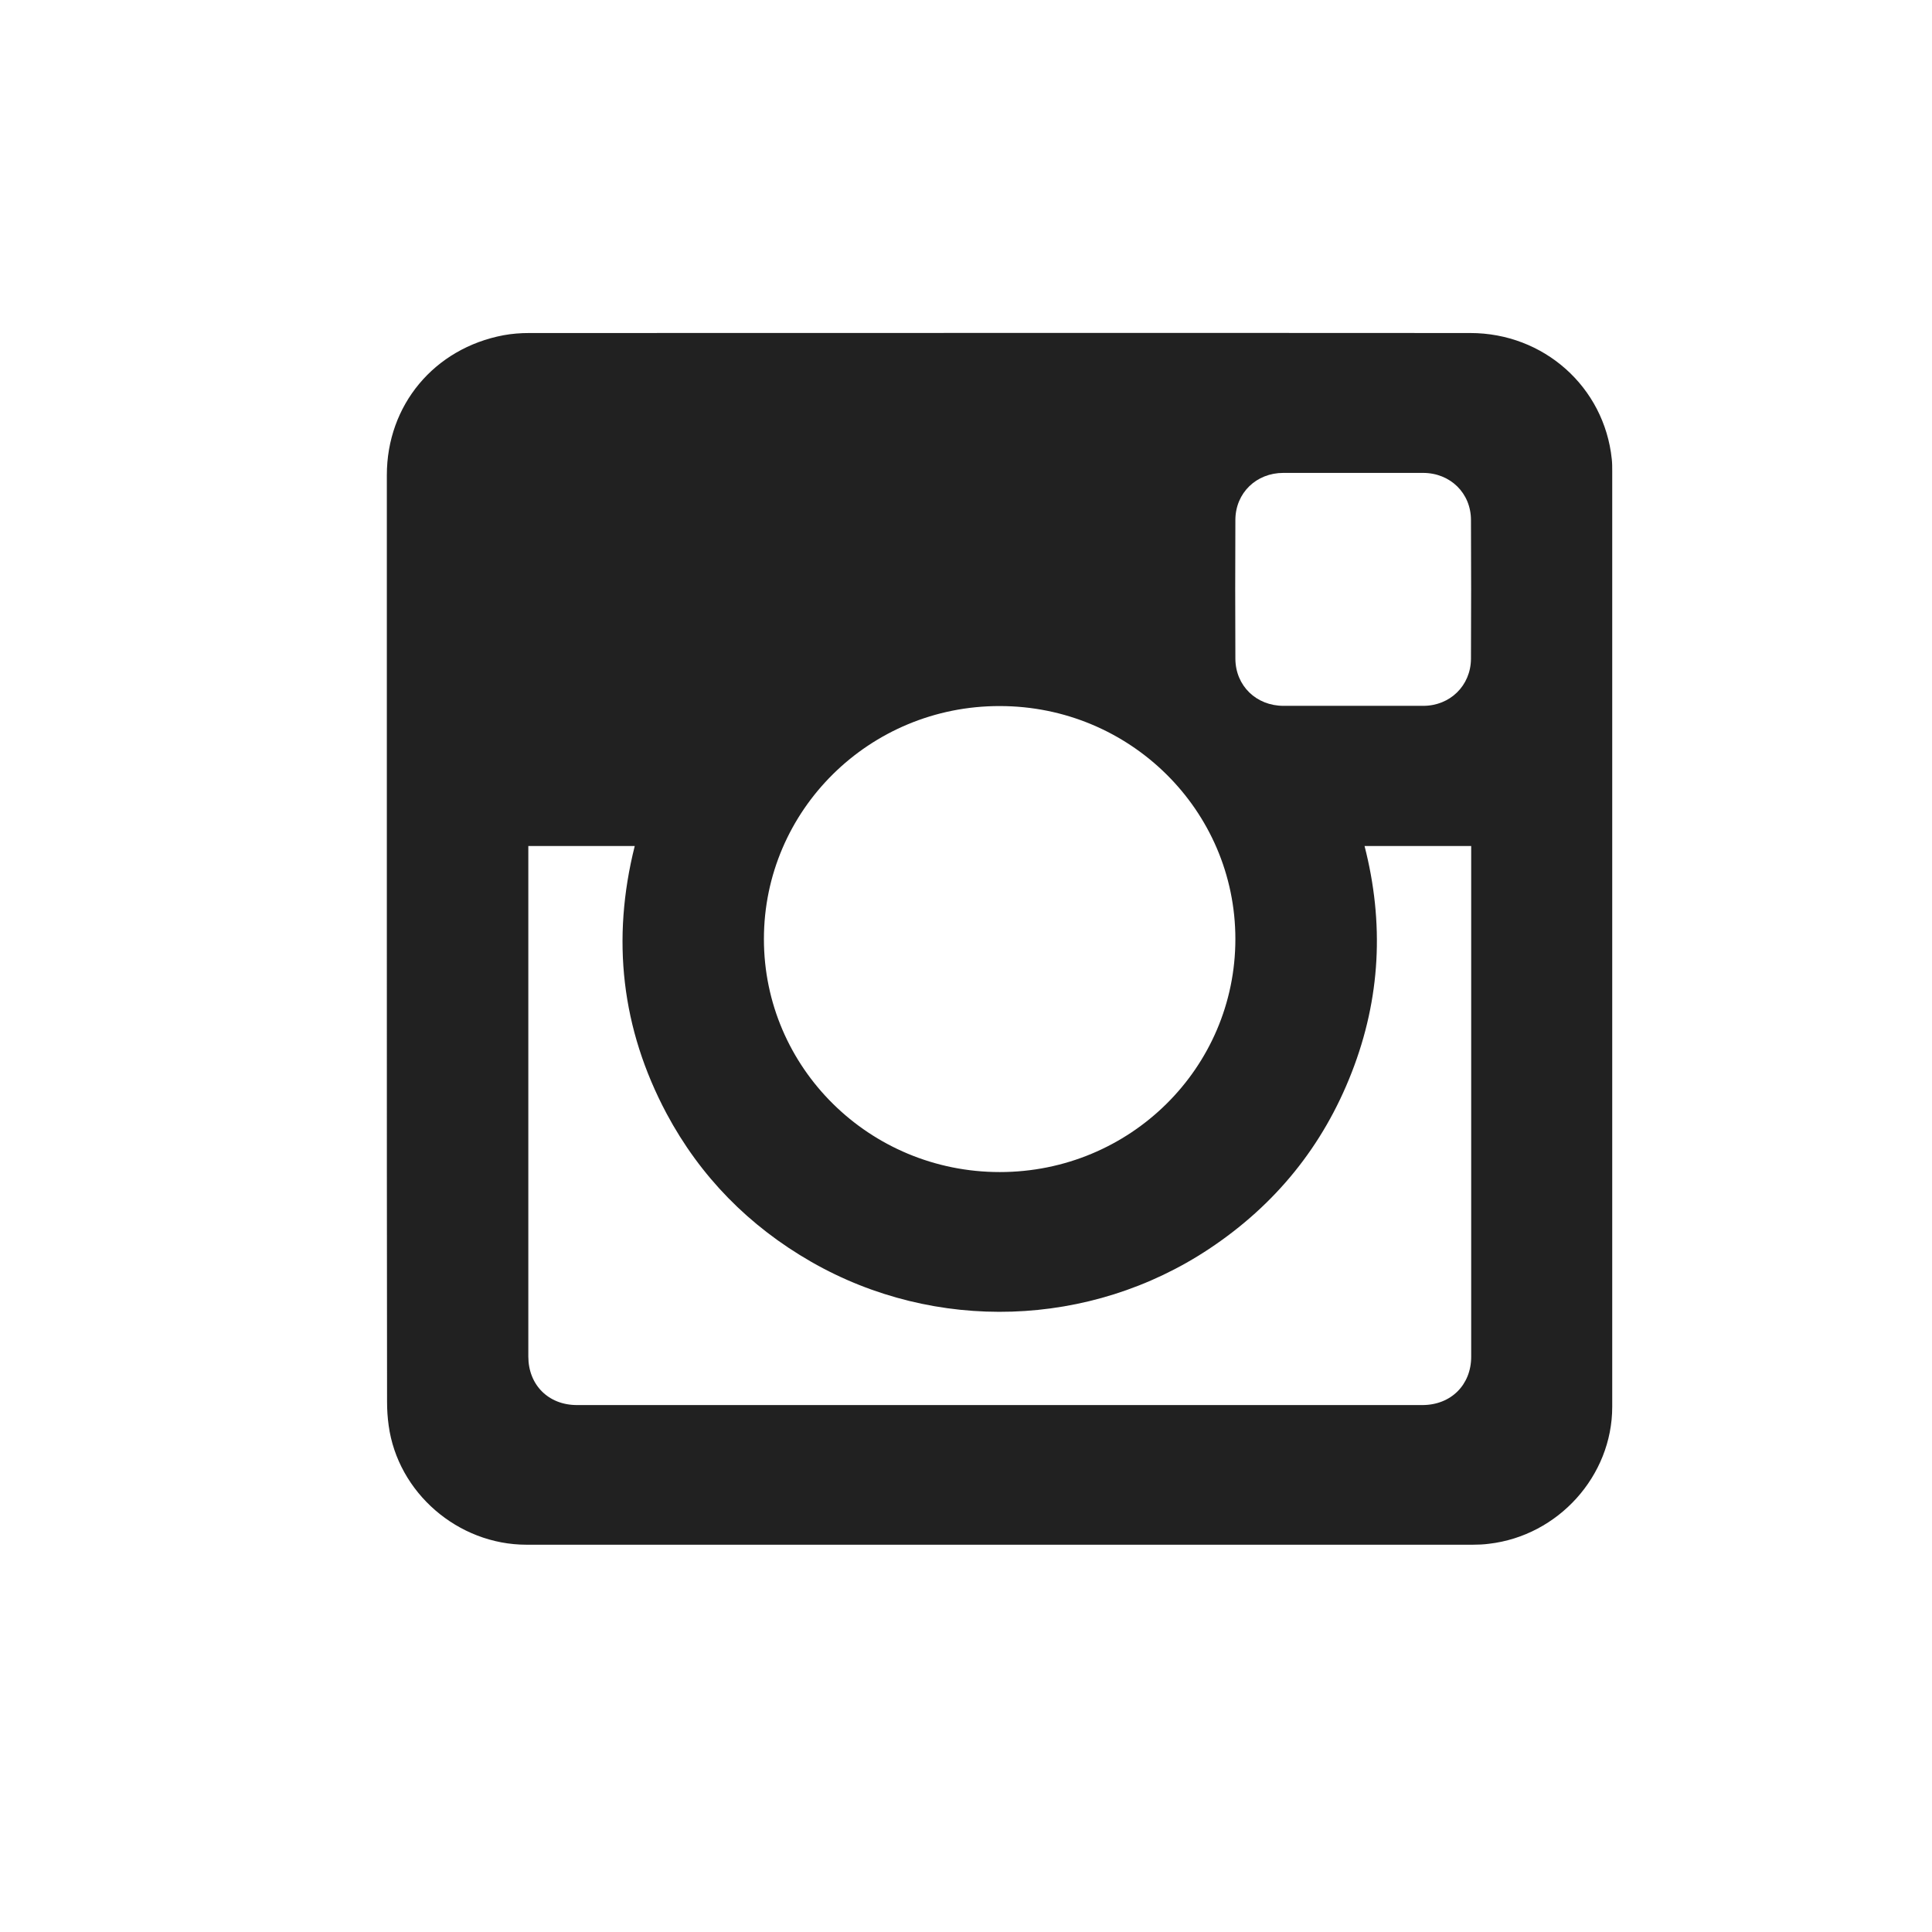 <?xml version="1.0" encoding="UTF-8"?>
<svg width="35px" height="35px" viewBox="0 0 35 35" version="1.1" xmlns="http://www.w3.org/2000/svg" xmlns:xlink="http://www.w3.org/1999/xlink">
    <!-- Generator: Sketch 51.2 (57519) - http://www.bohemiancoding.com/sketch -->
    <title>Group 3 Copy 2</title>
    <desc>Created with Sketch.</desc>
    <defs></defs>
    <g id="Front-Page" stroke="none" stroke-width="1" fill="none" fill-rule="evenodd">
        <g id="Desktop-HD" transform="translate(-381, -2562)">
            <g id="Group-3-Copy-2" transform="translate(381, 2562)">
                <rect id="Rectangle-9-Copy-2" fill="#FFFFFF" fill-rule="nonzero" x="0" y="0" width="35" height="35"></rect>
                <g id="Layer_1-Copy" transform="translate(7, 6)" fill="#212121">
                    <path d="M0.008,11.012 L0.008,2.607 C0.008,1.34 0.865,0.31 2.122,0.073 C2.274,0.045 2.431,0.033 2.587,0.033 C8.269,0.033 13.955,0.029 19.636,0.033 C20.967,0.033 22.063,1.01 22.199,2.318 C22.207,2.387 22.207,2.461 22.207,2.534 L22.207,19.486 C22.207,20.737 21.23,21.821 19.974,21.967 C19.875,21.98 19.776,21.984 19.681,21.984 L2.538,21.984 C1.294,21.984 0.206,21.039 0.041,19.824 C0.021,19.682 0.012,19.539 0.012,19.397 C0.008,16.602 0.008,13.807 0.008,11.012 L0.008,11.012 Z M17.72,9.326 C18.079,10.723 18.009,12.088 17.489,13.424 C16.97,14.76 16.105,15.828 14.902,16.626 C12.747,18.056 9.942,18.146 7.696,16.859 C6.567,16.211 5.686,15.314 5.076,14.174 C4.256,12.634 4.075,11.016 4.499,9.326 L2.571,9.326 L2.571,9.423 L2.571,18.574 C2.571,19.087 2.933,19.454 3.453,19.454 L18.767,19.454 C19.286,19.454 19.652,19.087 19.652,18.578 L19.652,9.419 L19.652,9.326 C19.002,9.326 18.367,9.326 17.72,9.326 L17.72,9.326 Z M6.839,11.012 C6.839,13.343 8.751,15.233 11.112,15.233 C13.472,15.233 15.38,13.347 15.38,11.012 C15.38,8.678 13.468,6.791 11.112,6.791 C8.751,6.787 6.839,8.678 6.839,11.012 L6.839,11.012 Z M17.51,6.787 L18.783,6.787 C19.269,6.787 19.644,6.421 19.648,5.936 C19.652,5.097 19.652,4.261 19.648,3.422 C19.648,2.933 19.273,2.567 18.779,2.567 L16.249,2.567 C15.759,2.567 15.384,2.929 15.38,3.414 C15.376,4.253 15.376,5.093 15.38,5.936 C15.384,6.425 15.759,6.787 16.253,6.787 L17.51,6.787 L17.51,6.787 Z" id="Shape"></path>
                </g>
            </g>
        </g>
    </g>
</svg>